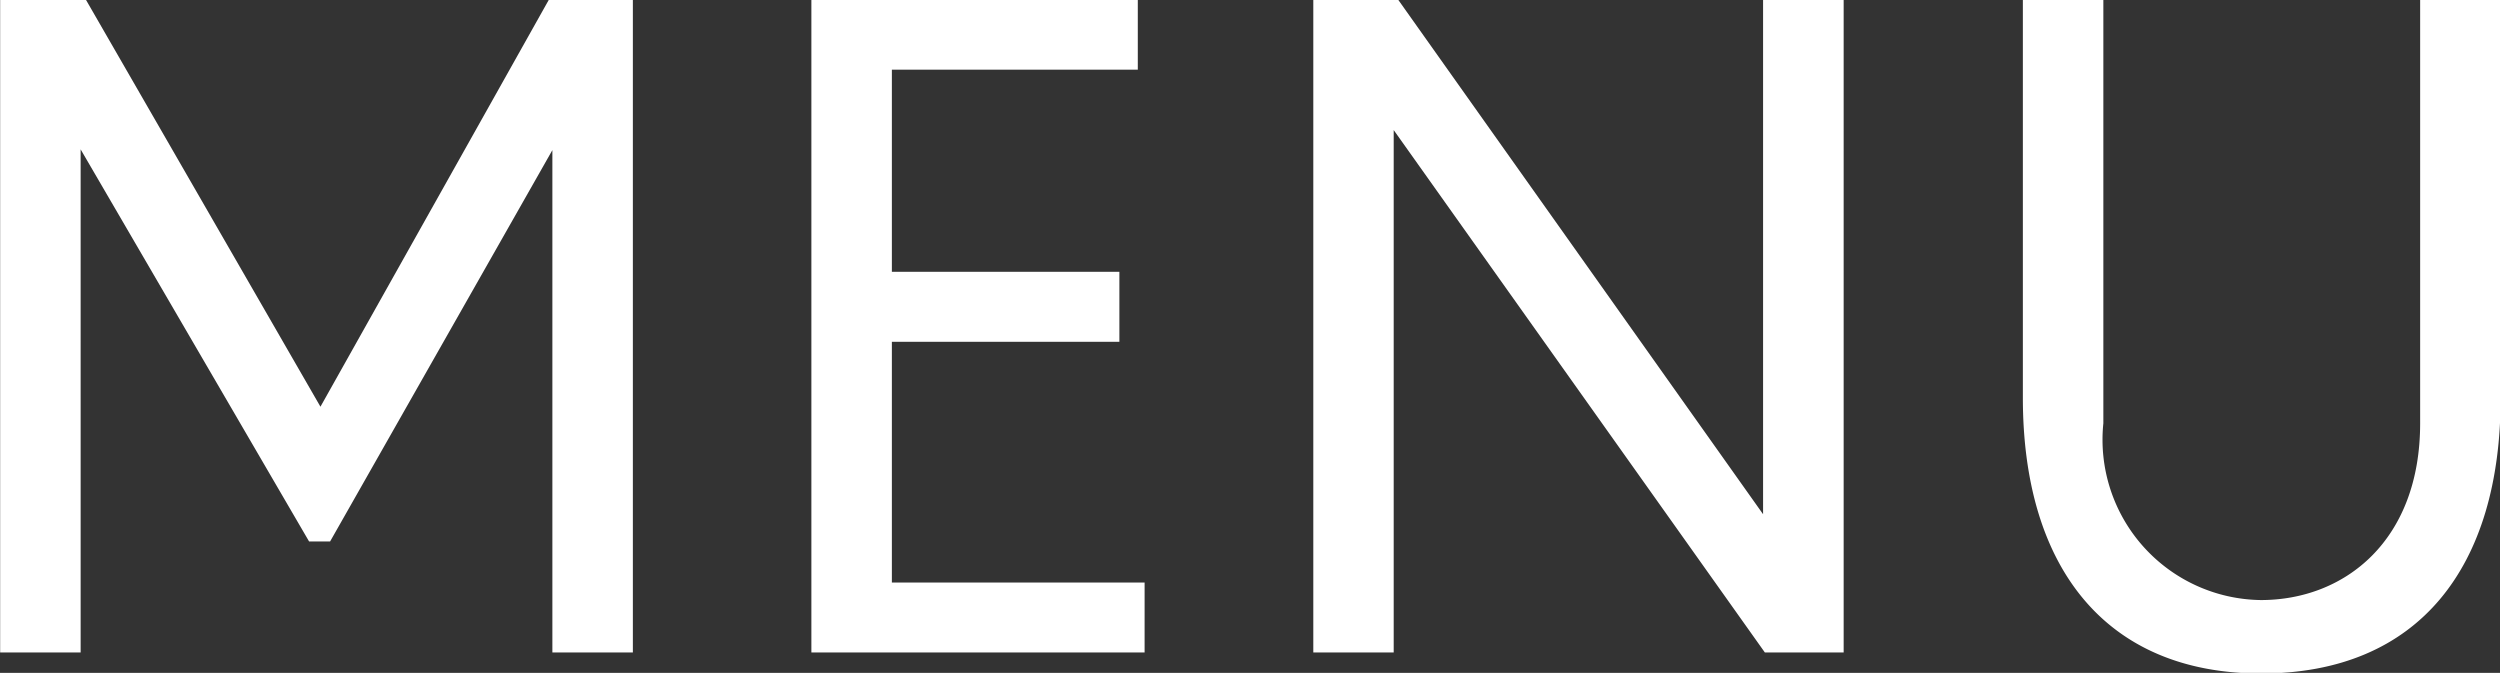 <svg id="txt_gnav.svg" xmlns="http://www.w3.org/2000/svg" width="51.437" height="13.844" viewBox="0 0 51.437 13.844">
  <rect x="0" y="0" width="51.437" height="13.844" fill="#333333" stroke="none"/>
  <defs>
    <style>
      .cls-1 {
        fill: #fff;
        fill-rule: evenodd;
      }
    </style>
  </defs>
  <path id="MENU" class="cls-1" d="M772.484,98.64h0.433l4.573-8.051v10.336h1.656V87.494h-1.728l-4.7,8.374-4.826-8.374h-1.764v13.431h1.656V90.573Zm10.331,2.285h6.86V99.486h-5.2V94.532h4.681v-1.44h-4.681V88.934h5.06V87.494h-6.716v13.431Zm19.622,0h1.621V87.494H802.4V98.08l-7.508-10.586h-1.746v13.431H794.8V90.176Zm15.138-5.239V87.494h-1.656v8.716c0,2.411-1.548,3.636-3.277,3.636a3.3,3.3,0,0,1-3.241-3.636V87.494h-1.656v8.192c0,3.474,1.692,5.671,4.9,5.671C815.9,101.357,817.575,99.16,817.575,95.686Z" transform="translate(-766.125 -87.5)"/>
</svg>
